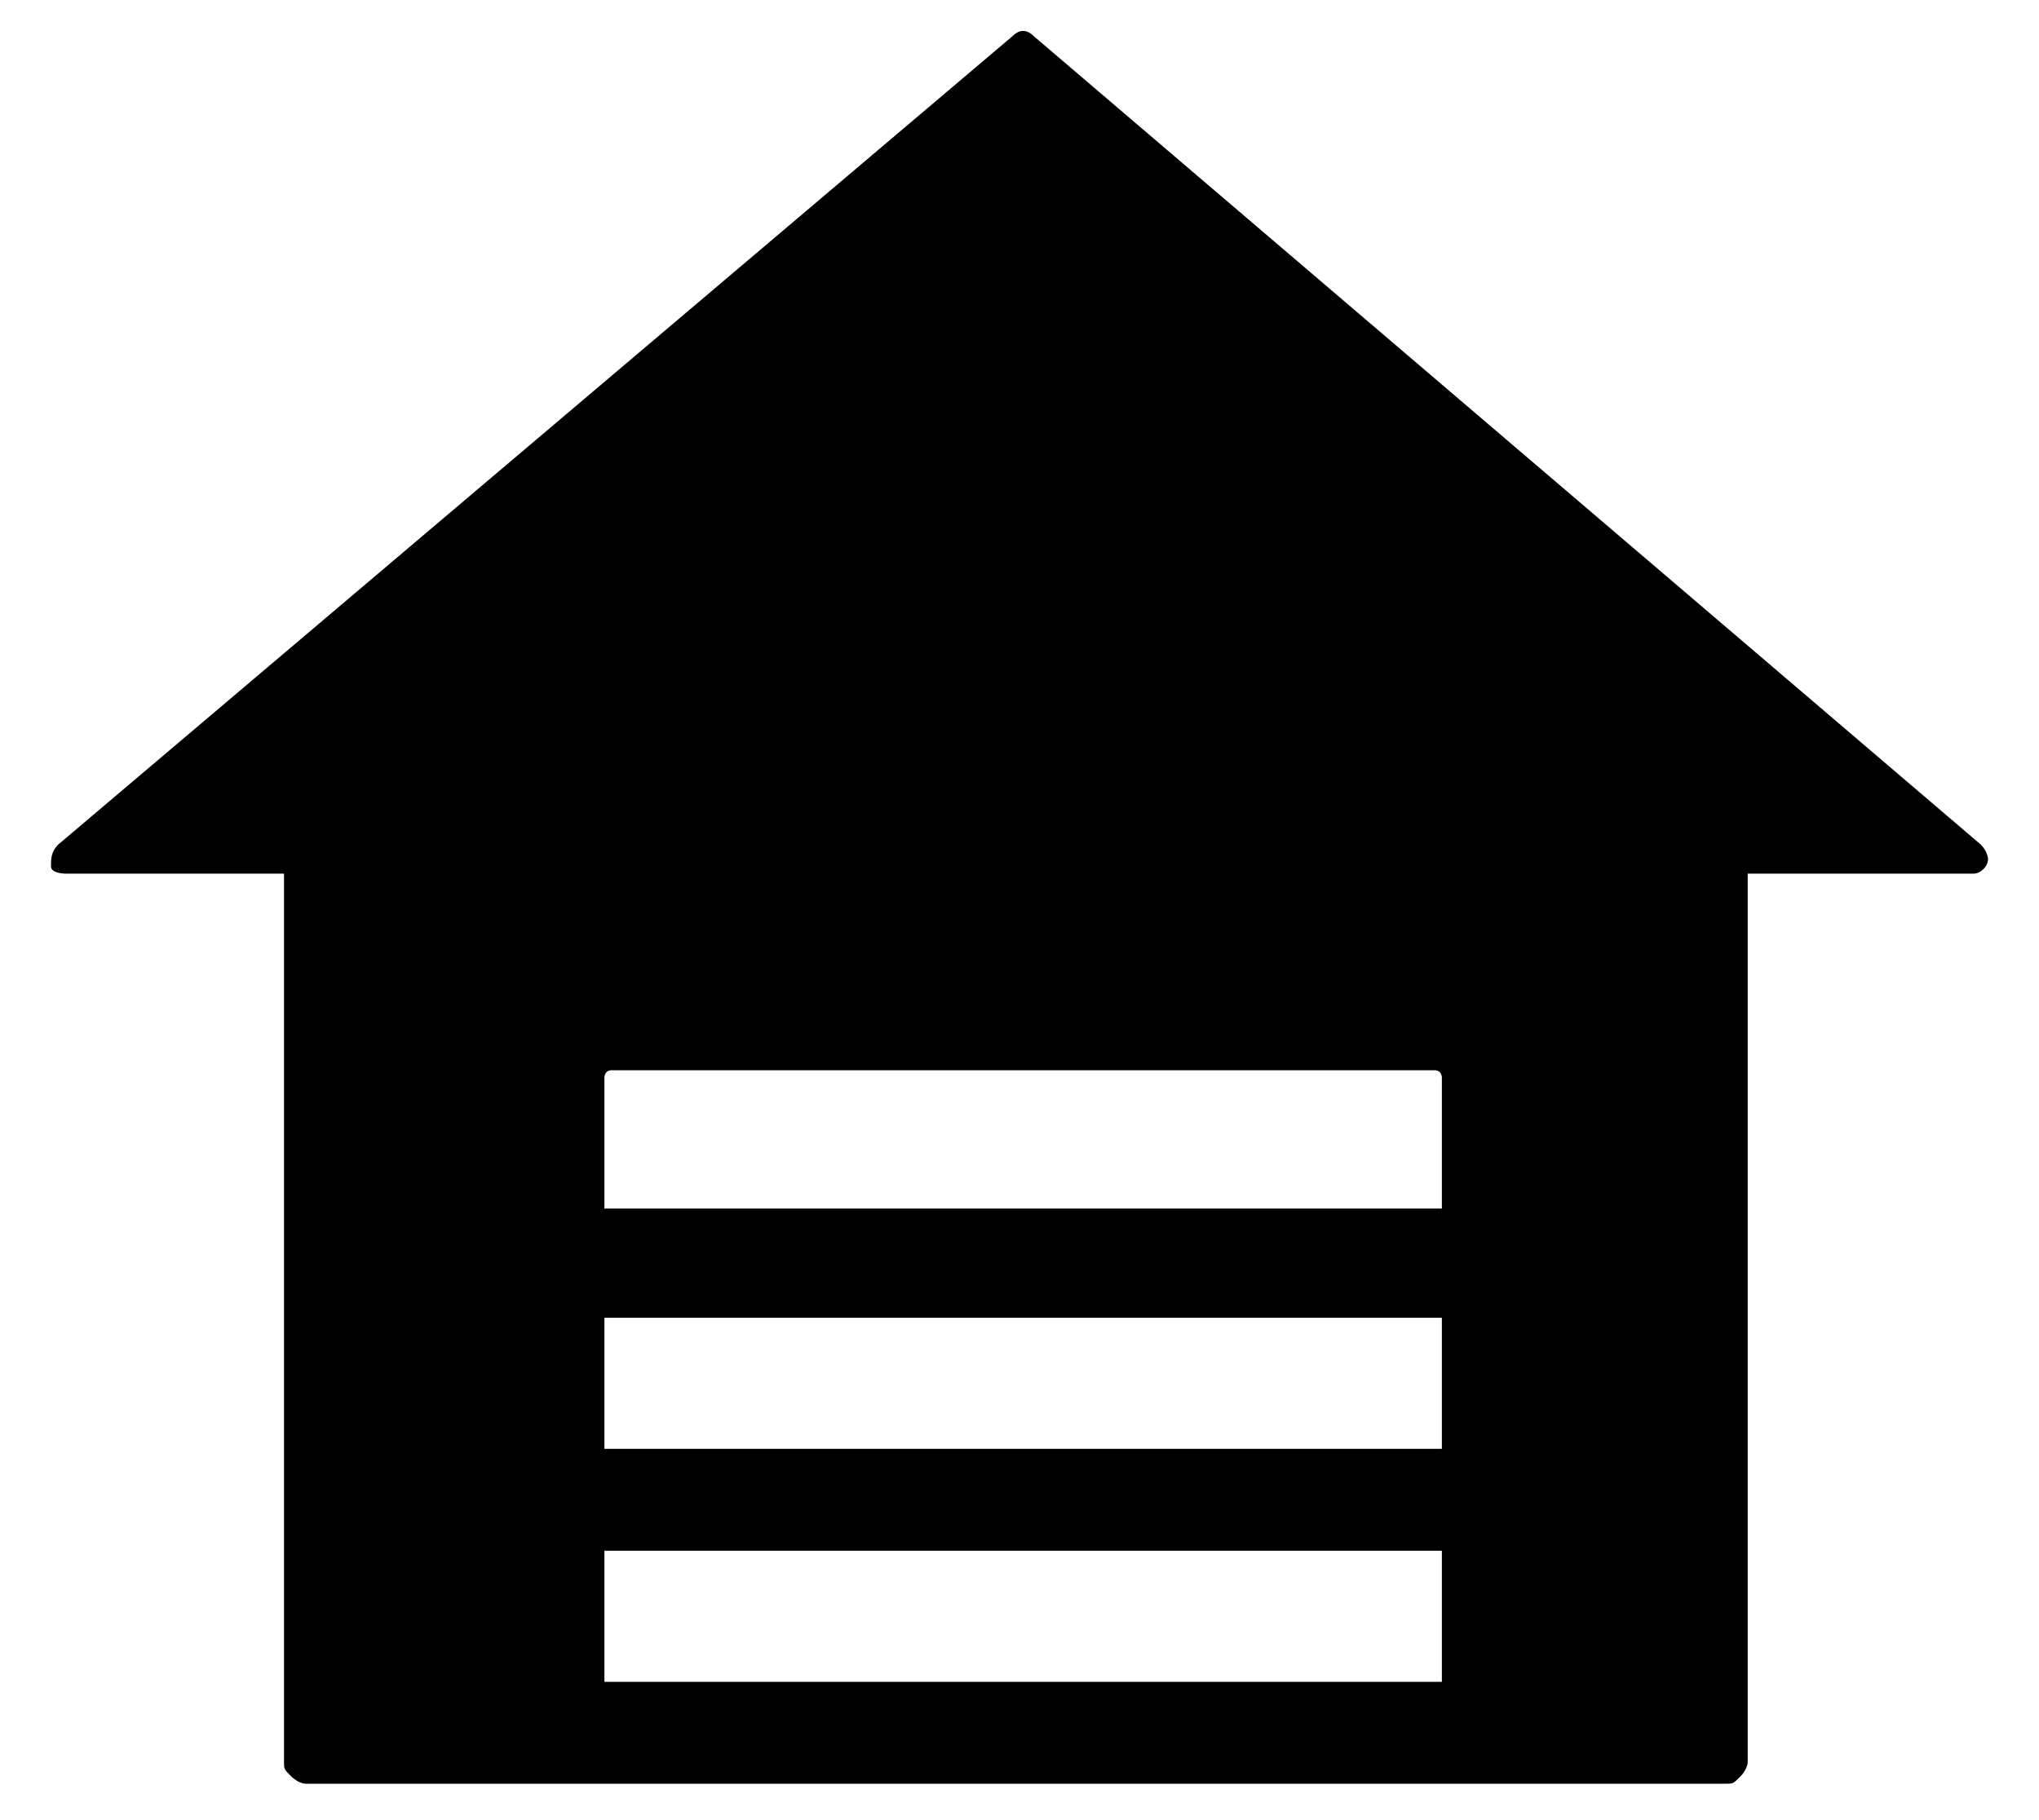 <svg xmlns="http://www.w3.org/2000/svg" viewBox="0 0 28 25">
<path d="M27.2,11.6l-13-11.1c-0.1-0.1-0.2-0.1-0.3,0L0.8,11.6c-0.1,0.1-0.1,0.2-0.1,0.3S0.9,12,0.9,12l3,0l0,12.2
	c0,0.1,0,0.1,0.1,0.2c0,0,0.1,0.1,0.2,0.1h3.1h0.9h11.5h0.6h3.4c0.1,0,0.1,0,0.2-0.1c0,0,0.1-0.1,0.1-0.2L24,12l3.1,0
	c0.1,0,0.2-0.1,0.2-0.2C27.3,11.8,27.3,11.7,27.2,11.6z M8.4,14.7h11.3c0.1,0,0.1,0.1,0.1,0.1v1.8H8.3v-1.8
	C8.3,14.8,8.3,14.7,8.4,14.7z M19.8,18.1v1.8H8.3v-1.8H19.8z M8.3,23.1v-1.8h11.5v1.8H8.3z"/>
</svg>
